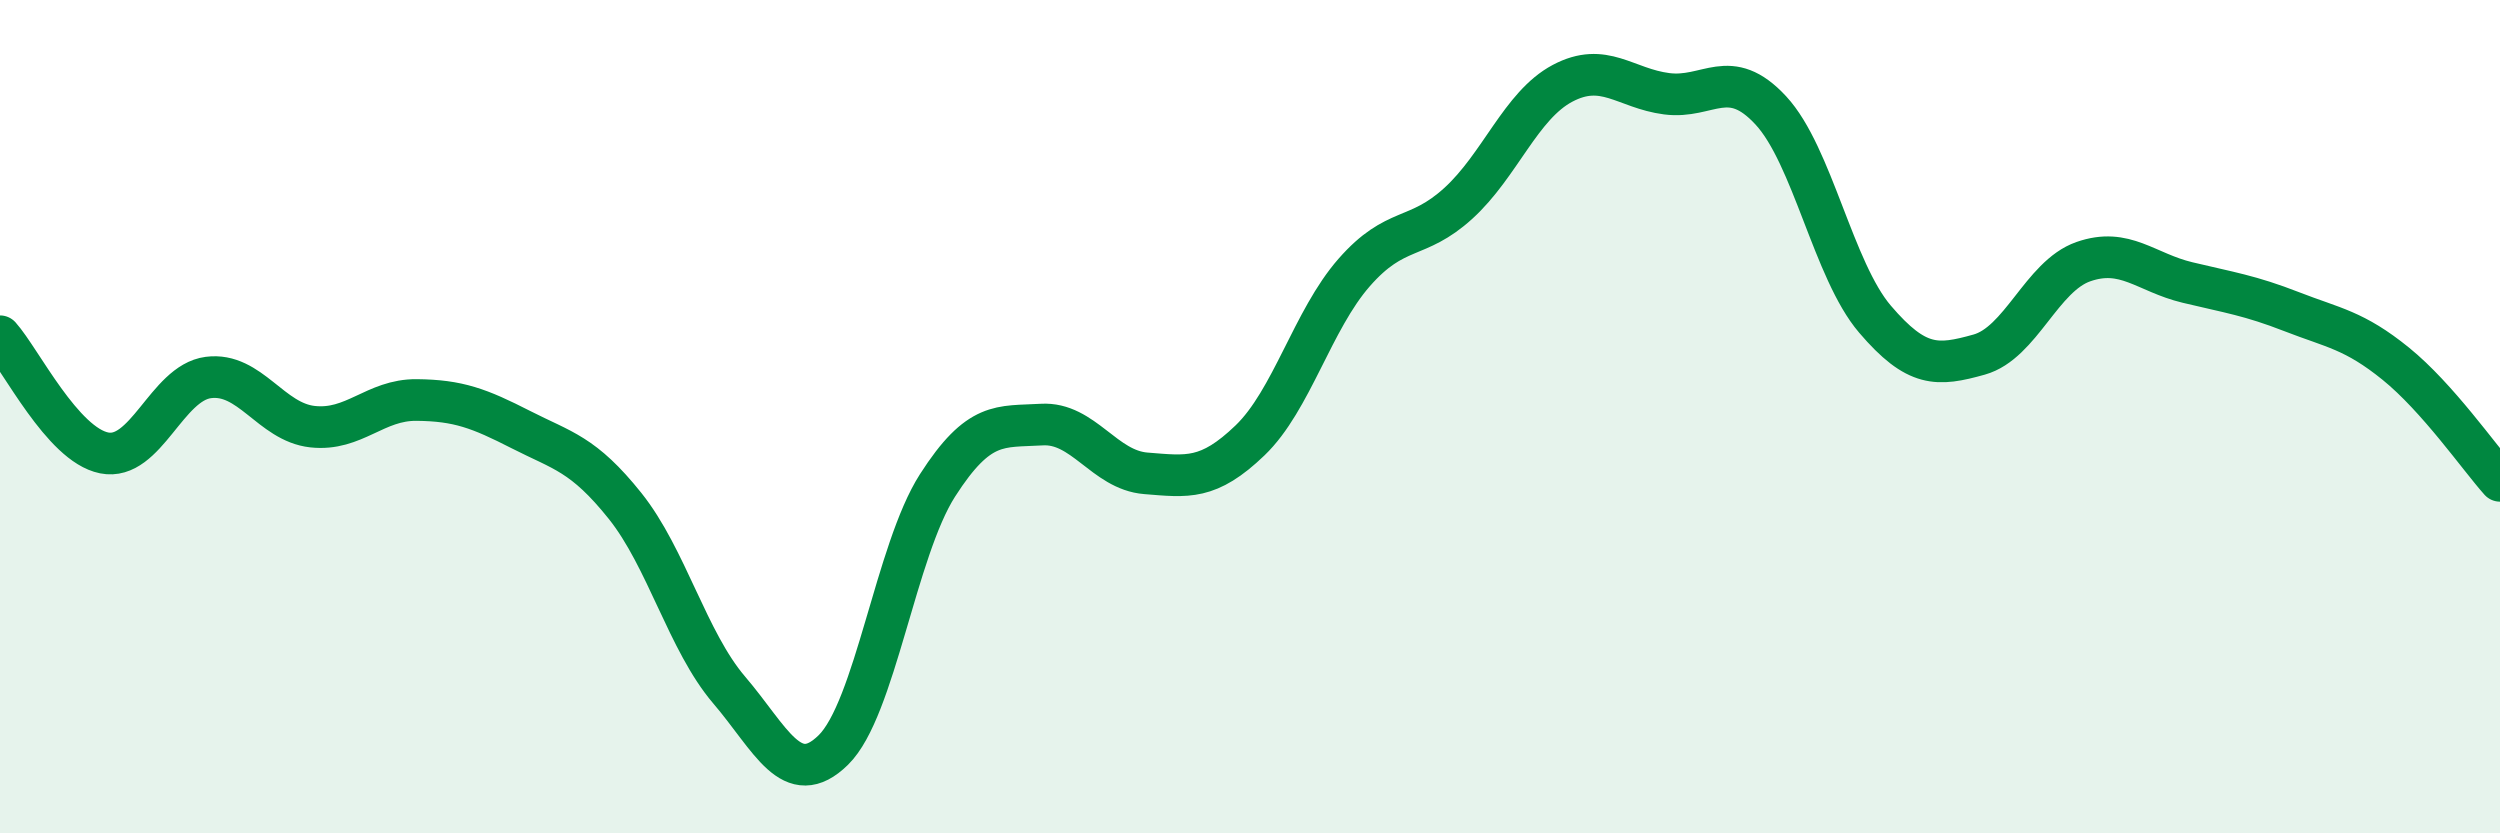 
    <svg width="60" height="20" viewBox="0 0 60 20" xmlns="http://www.w3.org/2000/svg">
      <path
        d="M 0,8.07 C 0.5,8.63 1.5,10.67 2.5,10.87 C 3.5,11.07 4,9.19 5,9.06 C 6,8.93 6.5,10.13 7.5,10.24 C 8.5,10.35 9,9.59 10,9.6 C 11,9.61 11.5,9.8 12.5,10.31 C 13.5,10.82 14,10.89 15,12.14 C 16,13.39 16.5,15.39 17.5,16.56 C 18.5,17.73 19,18.98 20,18 C 21,17.02 21.5,13.21 22.5,11.65 C 23.5,10.09 24,10.25 25,10.19 C 26,10.13 26.5,11.28 27.5,11.36 C 28.5,11.44 29,11.53 30,10.57 C 31,9.61 31.5,7.68 32.5,6.54 C 33.5,5.4 34,5.79 35,4.88 C 36,3.97 36.5,2.53 37.5,2 C 38.5,1.47 39,2.12 40,2.25 C 41,2.38 41.5,1.57 42.5,2.65 C 43.5,3.73 44,6.49 45,7.66 C 46,8.83 46.5,8.79 47.5,8.51 C 48.5,8.23 49,6.63 50,6.28 C 51,5.93 51.5,6.54 52.5,6.78 C 53.5,7.02 54,7.09 55,7.48 C 56,7.87 56.5,7.92 57.5,8.73 C 58.5,9.54 59.5,10.98 60,11.54L60 20L0 20Z"
        fill="#008740"
        opacity="0.1"
        stroke-linecap="round"
        stroke-linejoin="round"
      />
      <path
        d="M 0,8.07 C 0.5,8.63 1.5,10.67 2.5,10.87 C 3.5,11.07 4,9.19 5,9.06 C 6,8.93 6.5,10.13 7.5,10.24 C 8.5,10.35 9,9.59 10,9.6 C 11,9.61 11.5,9.8 12.5,10.31 C 13.5,10.82 14,10.89 15,12.14 C 16,13.39 16.5,15.39 17.5,16.56 C 18.5,17.73 19,18.98 20,18 C 21,17.02 21.5,13.21 22.5,11.65 C 23.5,10.09 24,10.25 25,10.19 C 26,10.13 26.5,11.28 27.5,11.36 C 28.5,11.44 29,11.53 30,10.57 C 31,9.61 31.5,7.68 32.5,6.54 C 33.5,5.4 34,5.79 35,4.88 C 36,3.97 36.5,2.53 37.5,2 C 38.5,1.47 39,2.12 40,2.25 C 41,2.38 41.5,1.57 42.5,2.65 C 43.5,3.73 44,6.49 45,7.66 C 46,8.83 46.5,8.79 47.5,8.51 C 48.5,8.23 49,6.63 50,6.28 C 51,5.93 51.5,6.54 52.5,6.78 C 53.5,7.02 54,7.09 55,7.48 C 56,7.87 56.5,7.92 57.5,8.73 C 58.5,9.54 59.5,10.98 60,11.54"
        stroke="#008740"
        stroke-width="1"
        fill="none"
        stroke-linecap="round"
        stroke-linejoin="round"
      />
    </svg>
  